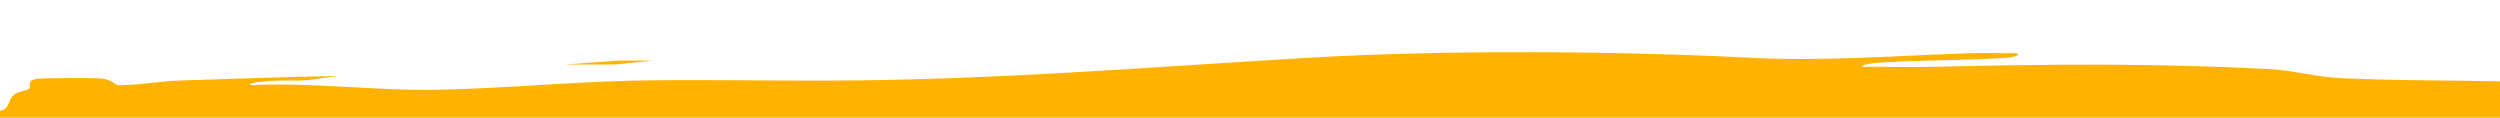 <?xml version="1.0" encoding="UTF-8"?>
<svg id="Layer_2" data-name="Layer 2" xmlns="http://www.w3.org/2000/svg" xmlns:xlink="http://www.w3.org/1999/xlink" viewBox="0 0 1853.66 87.27">
  <defs>
    <style>
      .cls-1 {
        fill: none;
      }

      .cls-2 {
        fill: #ffb200;
      }

      .cls-3 {
        clip-path: url(#clippath);
      }
    </style>
    <clipPath id="clippath">
      <rect class="cls-1" width="1853.66" height="87.27"/>
    </clipPath>
  </defs>
  <g id="Layer_1-2" data-name="Layer 1">
    <g class="cls-3">
      <g>
        <polygon class="cls-2" points="484.39 44.92 458.41 44.92 418.67 47.84 455.61 47.84 484.39 44.92"/>
        <path class="cls-2" d="M2007.48,863.84c-3.41-.98-3.39-3.89-7.59-4.72-4.28-.85-11.08-1.22-17.96-1.46v-4.32c21.28.07,45.2,3.04,65.39,3.83l26.79-1.74c-16.92.34-35.55-.87-51.93-3.26-18.37-2.68-23.93-3.36-40.25-4.65v-5.99c8.38.4,16.66.58,24.73.34l8.06-4.24c1.14-6.87-17.83-8.4-27.23-9.09-1.81-.13-3.67-.26-5.56-.37v-34.97c4.67-.04,9.27-.15,13.74-.36l-9.4-5.04,15.66-.03c.73-2.45-5.53-2.34-8.77-2.84-3.87-.6-7.58-.94-11.23-1.18v-15.93c2.03-.1,4.03-.21,5.85-.38,4.08-.37,9.77-.54,4.75-3.3-3.48-.93-7.02-1.75-10.6-2.51v-434.66c10.75.73,22.37,3.6,29.37-.92-4.26-3.92-11.36-7.61-20.34-7.61h-9.04v-35.53c.92,0,1.83.01,2.75.03,6.63.08,19.62,4.71,17.26-1.68-9.15.52-15.09-.19-20.01-1.56v-69.23l35.7,1.44c3.86-12.37-19.83-7.76-35.7-8.65v-2.75c34.1,1.15,67.42,3.26,101.59.42-14.11-5.23-35.86-5.15-50.96-7.74-2.08-.36-23.84-4.62-25.08-4.98-3.41-.97-3.39-3.89-7.59-4.72-4.28-.85-11.08-1.22-17.96-1.46v-4.32c21.28.07,45.2,3.04,65.39,3.83l26.79-1.74c-16.92.34-35.55-.87-51.93-3.26-18.37-2.68-23.93-3.36-40.25-4.66v-5.98c8.38.4,16.66.58,24.73.34l8.06-4.24c1.14-6.87-17.83-8.4-27.23-9.09-1.81-.13-3.67-.26-5.56-.37v-34.97c4.67-.04,9.27-.15,13.74-.36l-9.4-5.04,15.66-.03c.73-2.45-5.53-2.34-8.77-2.84-10.72-1.65-20.22-1.41-30.49-2.19-19.28-1.46-10.69-7.89,4.81-6.8-7.86-8.61,9.4-7.51,20.3-8.5,4.08-.37,9.77-.54,4.75-3.3-32.07-8.55-68.73-9.58-104.4-10.55l-30.52-8.07h84.72c1.08-4.86-10.81-6.09-17.56-6.6-60.81-4.66-126.57-2.44-187.93-5.26-19.18-.88-35.94-5.76-53.43-6.72-83.51-4.59-167.98-3.75-251.03-1.73-17.18.42-34.56-.25-51.73,0,.59-2.76,13.25-3.1,17.27-3.35,29.38-1.84,61.69-1.33,90.86-3.46,2.2-.16,10.52-1.67,6.38-3.33-11.46.26-23.04-.36-34.48.02-54.75,1.83-108.58,6.16-162.94,3.38-100.35-5.15-226.7-5.95-329.5.12-119.52,7.06-232.65,16.47-354.96,16.85-48.69.15-98.71-1.08-147.02.09-47,1.14-94.6,5.79-141.42,6.66-47.02.88-92.49-5.62-139.75-3.47.42-2.4,13.96-2.94,17.62-3.16,8.13-.49,16.24.13,24.35-.41l23.89-3.16c-39.17.72-78.5,1.96-117.63,3.38-13.24.48-31.55,3.31-44.15,3.49-5.33.08-4.33-4.49-15.75-5.1-7.53-.4-31.82-.23-40.21-.02-16.32.39-8.76,4.97-11.99,7.98-.98.91-7.37,1.6-10.31,3.76-4.69,3.45-3.5,8.3-7.68,11.17-2.19,1.51-7.95,1.82-8.96,2.75-1.95,1.81.5,5.5-.8,6.28-1.01.61-25.82,3.27-29.61,3.51-47.82,3.06-101.54,4.29-150.67,6.74-24.79,1.24-53.74.42-77.66,2.13-5.34.38-14.5,3.09-3.84,3.02,41.94-1.32,86.81-4.34,128.63-3.45,3.81.08,11.67-1.27,10.93,1.67-14.67-.37-29.08,3.76-42.6,4.95-15.41,1.36-22.51,1.95-34.84,3.49-11.5,1.43-30.73.43-45.63,2.19-8.5,1-17.98,4.43-27.53,4.63l12.54,3.38c6.75,3.72-45.26,6.71-50.19,6.76-.84,2.81,7.58,1.81,11.08,1.75,9.41-.17,17.34-1.74,26.49-1.72l1.77,5.14c11.81,1,23.16-1.65,34.25-1.87,12.42-.24,24.84-.08,37.21.43v643.75c-19.67.37-40.38.24-58.28,1.51-5.34.38-14.5,3.09-3.84,3.02,20.25-.64,41.18-1.67,62.12-2.47v9.13c-11.5,1.43-30.73.43-45.63,2.19-8.5,1-17.98,4.43-27.53,4.63l12.54,3.38c6.75,3.72-45.26,6.71-50.19,6.76-.84,2.81,7.58,1.81,11.08,1.75,9.41-.17,17.34-1.74,26.49-1.72l1.77,5.14c11.81,1,23.16-1.65,34.25-1.87,12.42-.25,24.84-.08,37.21.42v70.45h121.5c1.7.43,3.27,1.01,4.61,1.86l.42-1.86h25.83c.86.99,1.09,2.16.42,3.58h-145.99s-4.65,3.39-4.65,3.39h86.29c1.67,0,13.64,3.21,14.11,4.25l-4.7,4.21h-45.5c-.04,3.98,14.39-.06,15.71,2.55,2.73,5.41-15.87-.03-15.69,4.19,21.13.56,49.52-.21,69.91,2.08,8.48.95,16.52,6.13,27.36,4.72l-3.17,5.04c11.27-.72,34.15,6.68,14.15,8.47-6.69.6-14.46-.76-21.35.33-8.25,1.3-21.77,12.11-39.83,8.14-.74,2.94,7.13,1.6,10.93,1.68,15.57.3,45.35-2.43,29.85,10.12,6.5.79,33.17.96,34.44,4.36-1.84,10.15-20.06,6.23-32.16,7.88-10.38,1.41-18.74,5.44-30.58,5.51-7.15,9.42,24.91-2.51,22.01,5.92l-31.35,3.42c-.57,2.47,8.22,3.04,11.25,3.21,20.22,1.15,43.38.57,64.03,1.86.78,2.54-4.83,1.55-7.68,3.51-1.82,1.25-1.01,3.98-2.26,4.62-2.13,1.09-49.87,3.96-57.28,6.86-3.8,1.49-.92,4.04-1.58,5.88l-9.64,1.12c4.07,6.77,32.88,1.54,37.65,3.38l-9.41,15.18c19.39,2.84,37.31-2.41,56.46,1.73-5.11,5.65-23.35,1.8-31.41,4.18-10.36,3.05,11.26,3.7,9.45,5.93l-37.65,1.71c-12.43,5,29.94,2.82,31.39,3.39l-6.27,5.04c1.93.8,40.53-3.36,48.35-3.22,42.42.73,85.22,3.63,129.1,3.32,122.5-.86,246.15-4.15,367.1-3.53,22.41.11,52.52,8.96,72.37,10.19,10.2.63,19.91-2.3,31.09-1.77,27.76,1.34,36.54,3.51,68.89,3.41,35.53-.11,75.24,1.46,110.08.13,37.26-1.42,75.33-7.32,112.88-8.5,31.58-.99,66.17,1.47,97.19-.04,57.02-2.79,125.61-9.63,185.02-13.59,109.21-7.28,221.77-17.66,330.06-23.36,25.16-1.32,50.68,2.02,74.86-3.63l.22,5.19-95.89,6.68c7.48,7.08,25.6,1.87,36.12,1.69,15.37-.26,31.53.61,46.66-.22,23.32-1.29,88.75-10.83,106.45-7.9,5.42.9,7.65,4.55,11.64,5.55,13.72,3.43,93.05-2.42,114.37-2.59,47.65-.38,101.09,4.42,147.78,1.85,15.36-.85,22.38-3.85,40.78-3.55,11.62.19,24.99,4.23,32.73-.77-4.26-3.92-11.36-7.61-20.34-7.61h-48.64c2.86-4.27,27.33.34,25.09-6.75-9.08-.44-26.07,1.76-31.34-3.37l43.89-2.55c-21.13-7-51.16-4.59-75.28-7.63l53.33-5.07c-8.88-7.17-30.88-1.02-43.98-4.18l9.5-5.1-9.42-4.22c23.29,3.5,46.68,3.1,70.57,3.38,6.63.08,19.62,4.71,17.26-1.68-21.8,1.24-25.37-4.48-40.32-9.57-6.82-2.32-14.34-3.01-20.89-5.65-10.35-4.16-12.39-11.11-20.41-14.37-8.6-3.49-27.65-5.91-36.16-10.95-6.02-3.56-5.5-10.51-8.36-11.58-2.05-.77-7.96-.23-11.67-1.23-9.2-2.49-11.08-9.27-12.79-14.3,27.58-3.72,58.5,1.73,83.28-5.05l83.02,3.34c3.86-12.37-19.83-7.76-35.7-8.65v-2.75c34.1,1.15,67.42,3.26,101.59.42-14.11-5.23-35.86-5.15-50.96-7.74-2.08-.36-23.84-4.62-25.08-4.98ZM1330.44,995.74l4.62-3.37,54.92,2.53c-.71,6.1-50.9-.54-59.54.84ZM1534.39,995.75c-15.29-.81-33.85,1.11-48.64,0-1.29-.1-8.98-1.66-7.83-3.36,18.65-1.87,37.52-2,56.48-1.7l-.02,5.06Z"/>
      </g>
    </g>
  </g>
</svg>